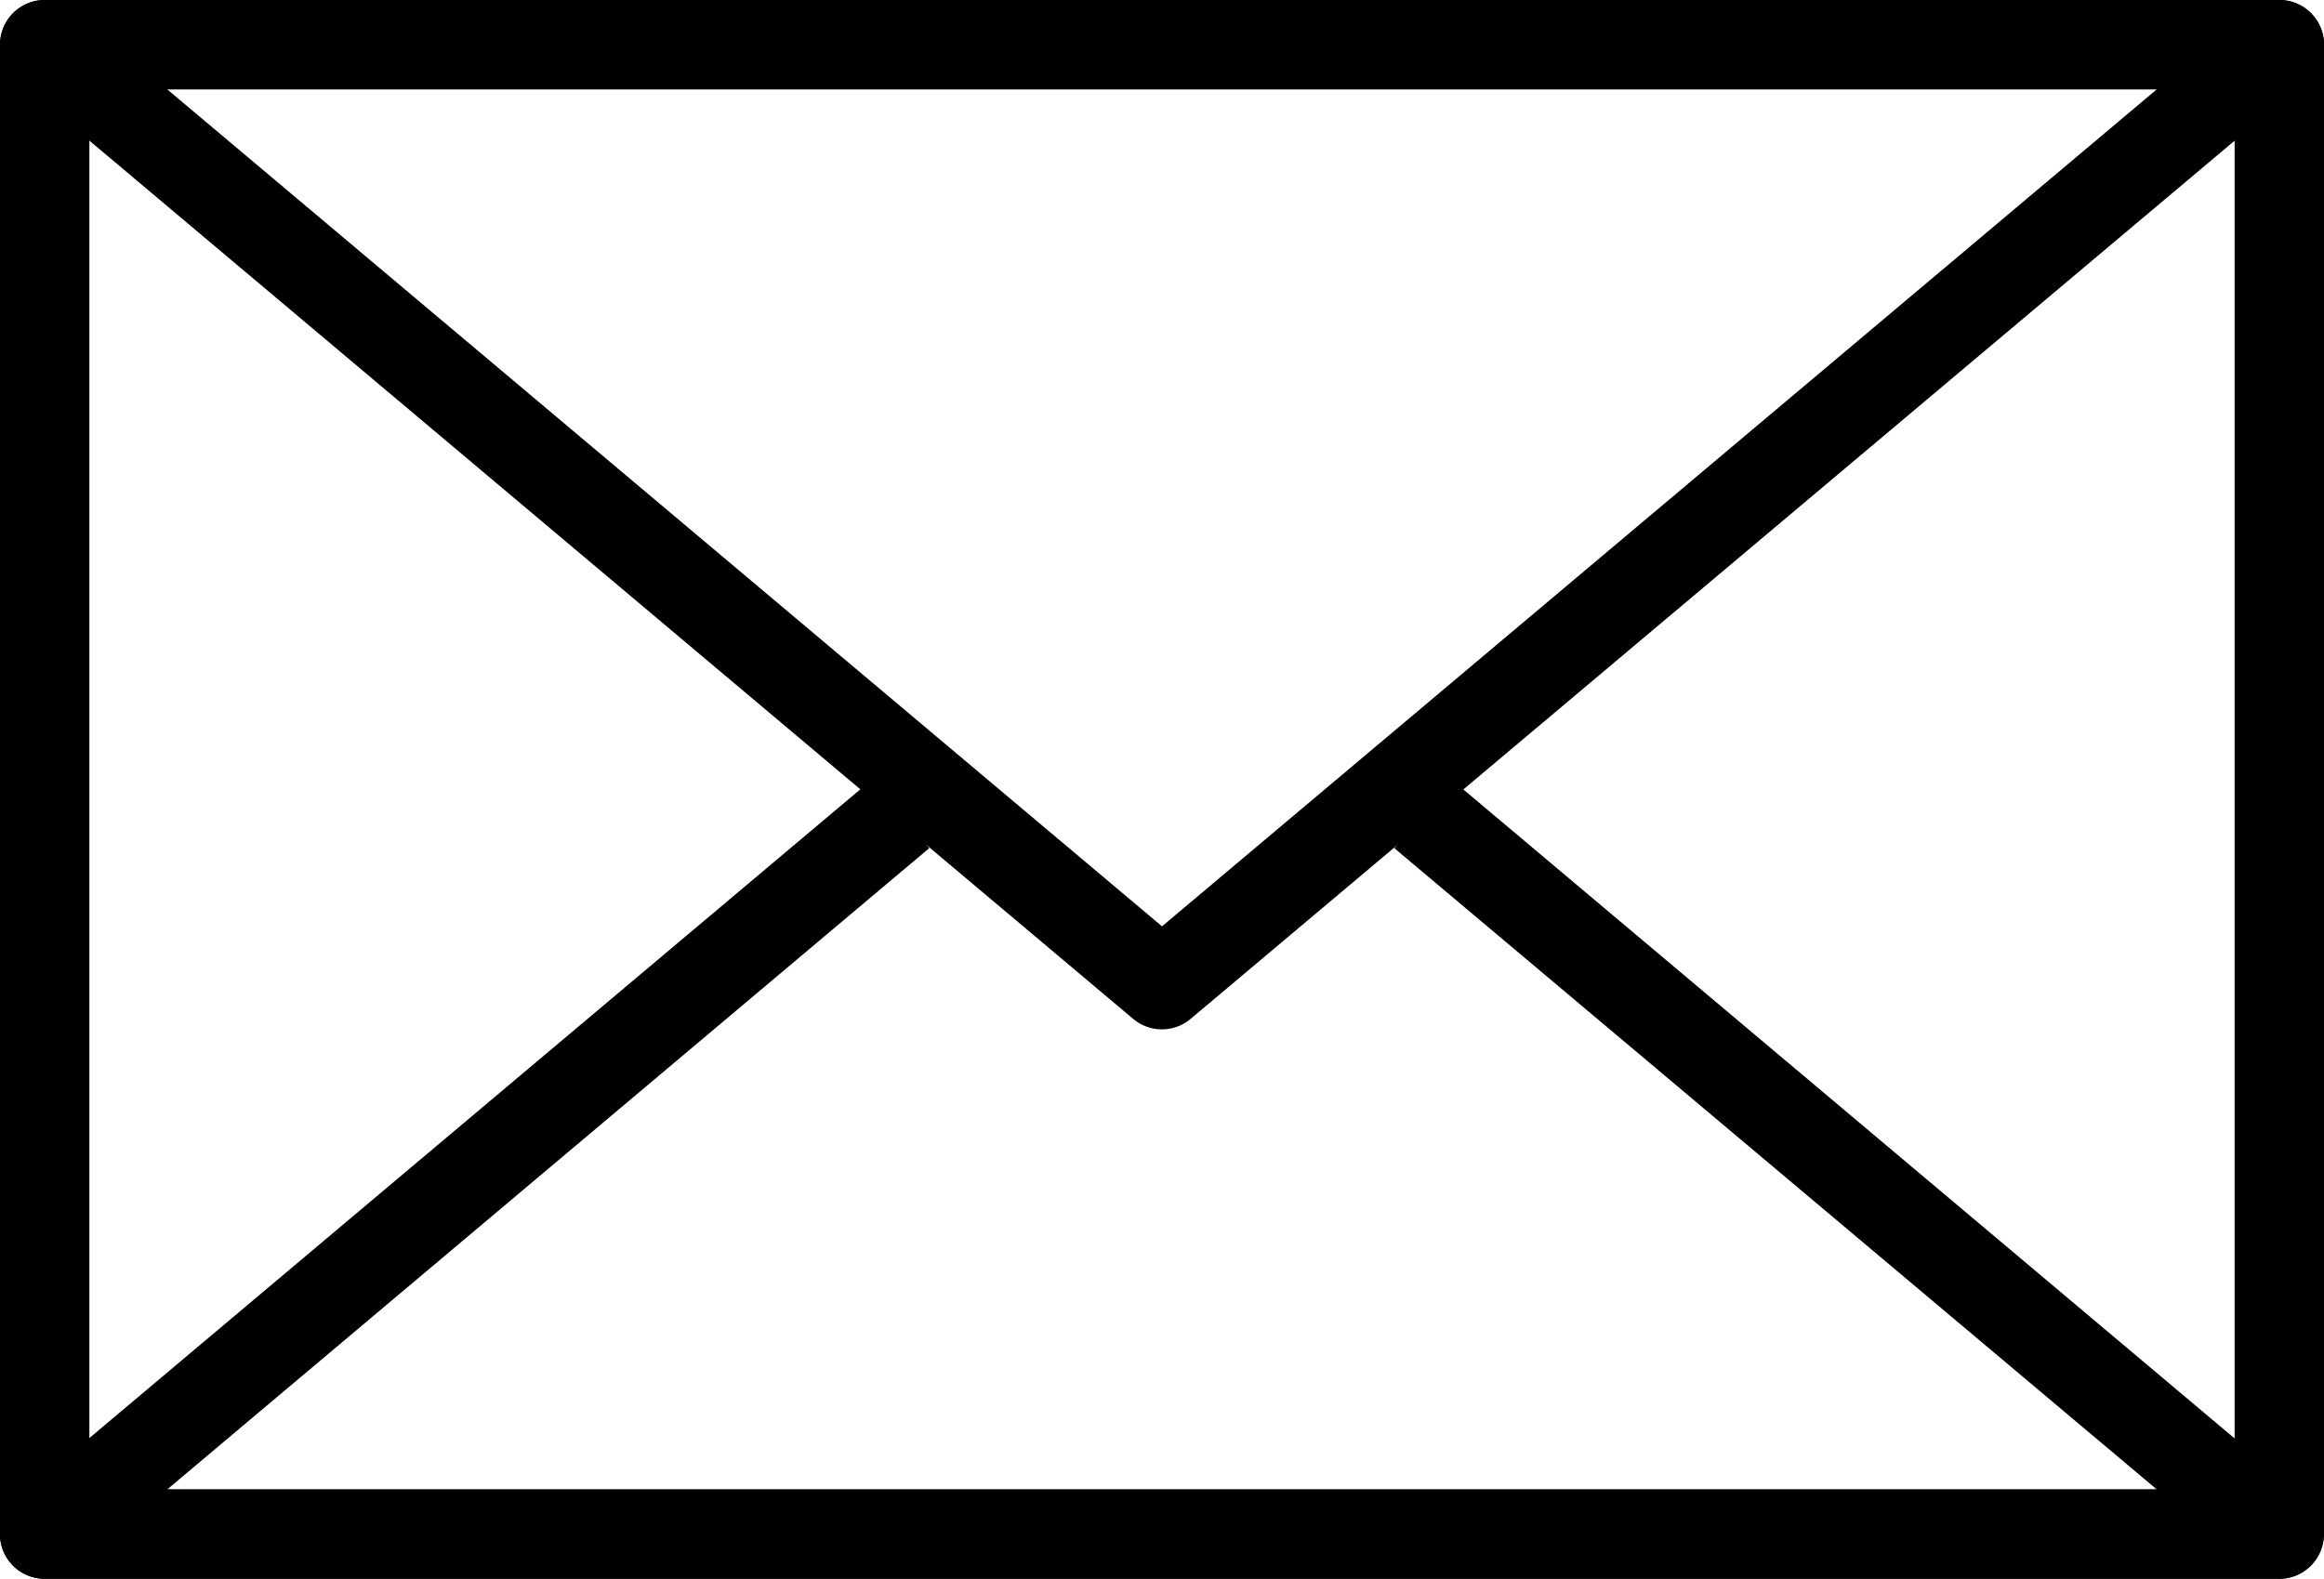 <svg xmlns="http://www.w3.org/2000/svg" width="26" height="17.668" viewBox="0 0 26 17.668"><g transform="translate(0.5 0.5)"><path d="M0-.5H25a.5.5,0,0,1,.5.5V16.667a.5.5,0,0,1-.5.5H0a.5.5,0,0,1-.5-.5V0A.5.5,0,0,1,0-.5ZM24.5.5H.5V16.167h24Z" transform="translate(0 0)"/><path d="M25.5,19.212H.5a.5.5,0,0,1-.322-.883l9.574-8.058.644.765L1.871,18.212H24.129L15.6,11.037l.644-.765,9.574,8.058a.5.5,0,0,1-.322.883Z" transform="translate(-0.5 -2.045)"/><path d="M13,11.519a.5.5,0,0,1-.322-.117L.178.882A.5.5,0,0,1,.5,0h25a.5.5,0,0,1,.322.883L13.322,11.4A.5.5,0,0,1,13,11.519ZM1.871,1,13,10.366,24.129,1Z" transform="translate(-0.5 -0.5)"/></g></svg>